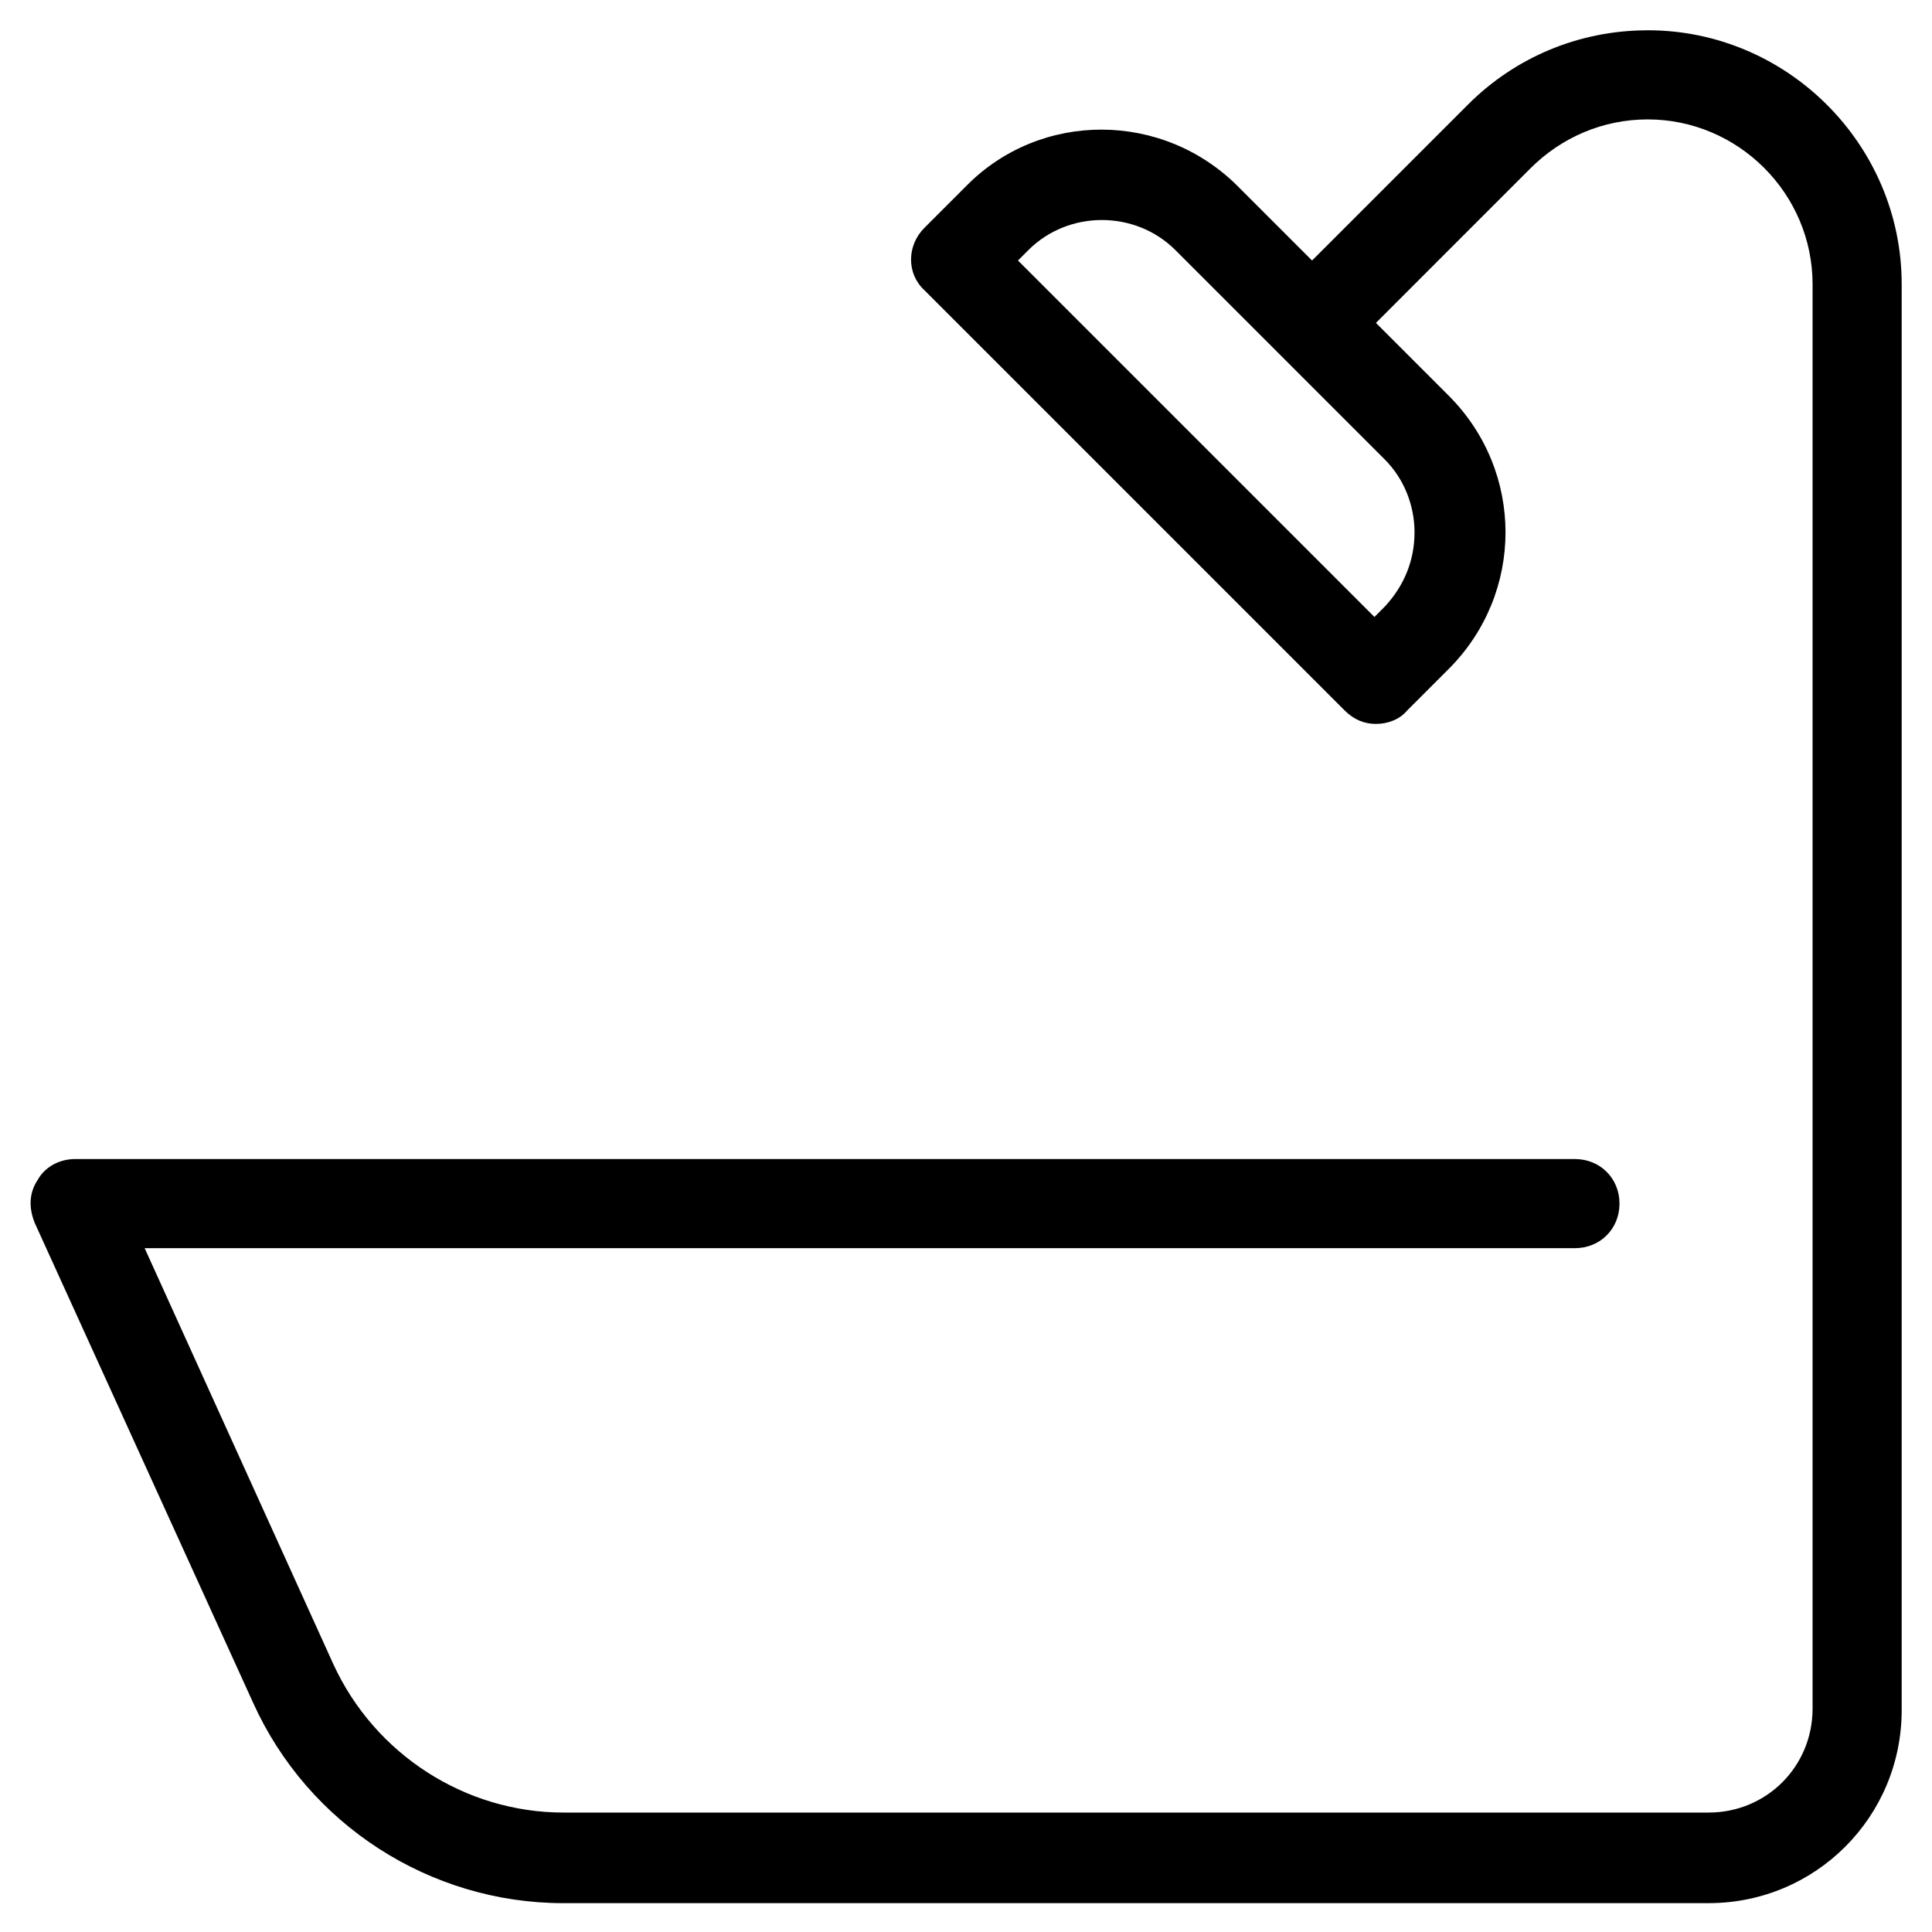 <?xml version="1.0" encoding="UTF-8"?>
<!-- Uploaded to: SVG Repo, www.svgrepo.com, Generator: SVG Repo Mixer Tools -->
<svg fill="#000000" width="800px" height="800px" version="1.1" viewBox="144 144 512 512" xmlns="http://www.w3.org/2000/svg">
 <path d="m580.66 152.03c-18.105 0-35.031 7.086-47.625 19.68l-41.328 41.328-19.285-19.285c-20.074-20.469-52.742-20.469-72.422-0.395l-11.02 11.02c-4.723 4.723-4.723 12.203 0 16.531l111.39 111.39c2.363 2.363 5.117 3.543 8.266 3.543 3.148 0 6.297-1.18 8.266-3.543l11.02-11.02c20.074-20.074 20.074-52.348 0-72.422l-19.285-19.285 40.93-40.941c8.266-8.266 19.285-12.988 31.094-12.988 24.012 0 43.691 19.68 43.691 43.691v377.46c0 15.352-12.203 27.551-27.551 27.551h-303.47c-25.977 0-49.988-15.352-61.008-39.359l-49.988-110.21h379.04c6.691 0 11.809-5.117 11.809-11.809s-5.117-11.809-11.809-11.809l-397.54 0.004c-3.938 0-7.871 1.969-9.84 5.512-2.363 3.543-2.363 7.477-0.789 11.414l57.859 127.13c14.562 32.273 46.84 53.137 82.262 53.137l303.47-0.004c28.34 0 51.168-22.828 51.168-51.168v-377.86c0-37-30.309-67.305-67.309-67.305zm-69.668 113.75c5.117 5.117 7.871 12.203 7.871 19.285 0 7.477-2.754 14.168-7.871 19.68l-2.754 2.754-94.465-94.465 2.754-2.754c10.629-10.629 28.34-10.629 38.965 0z"/>
</svg>
